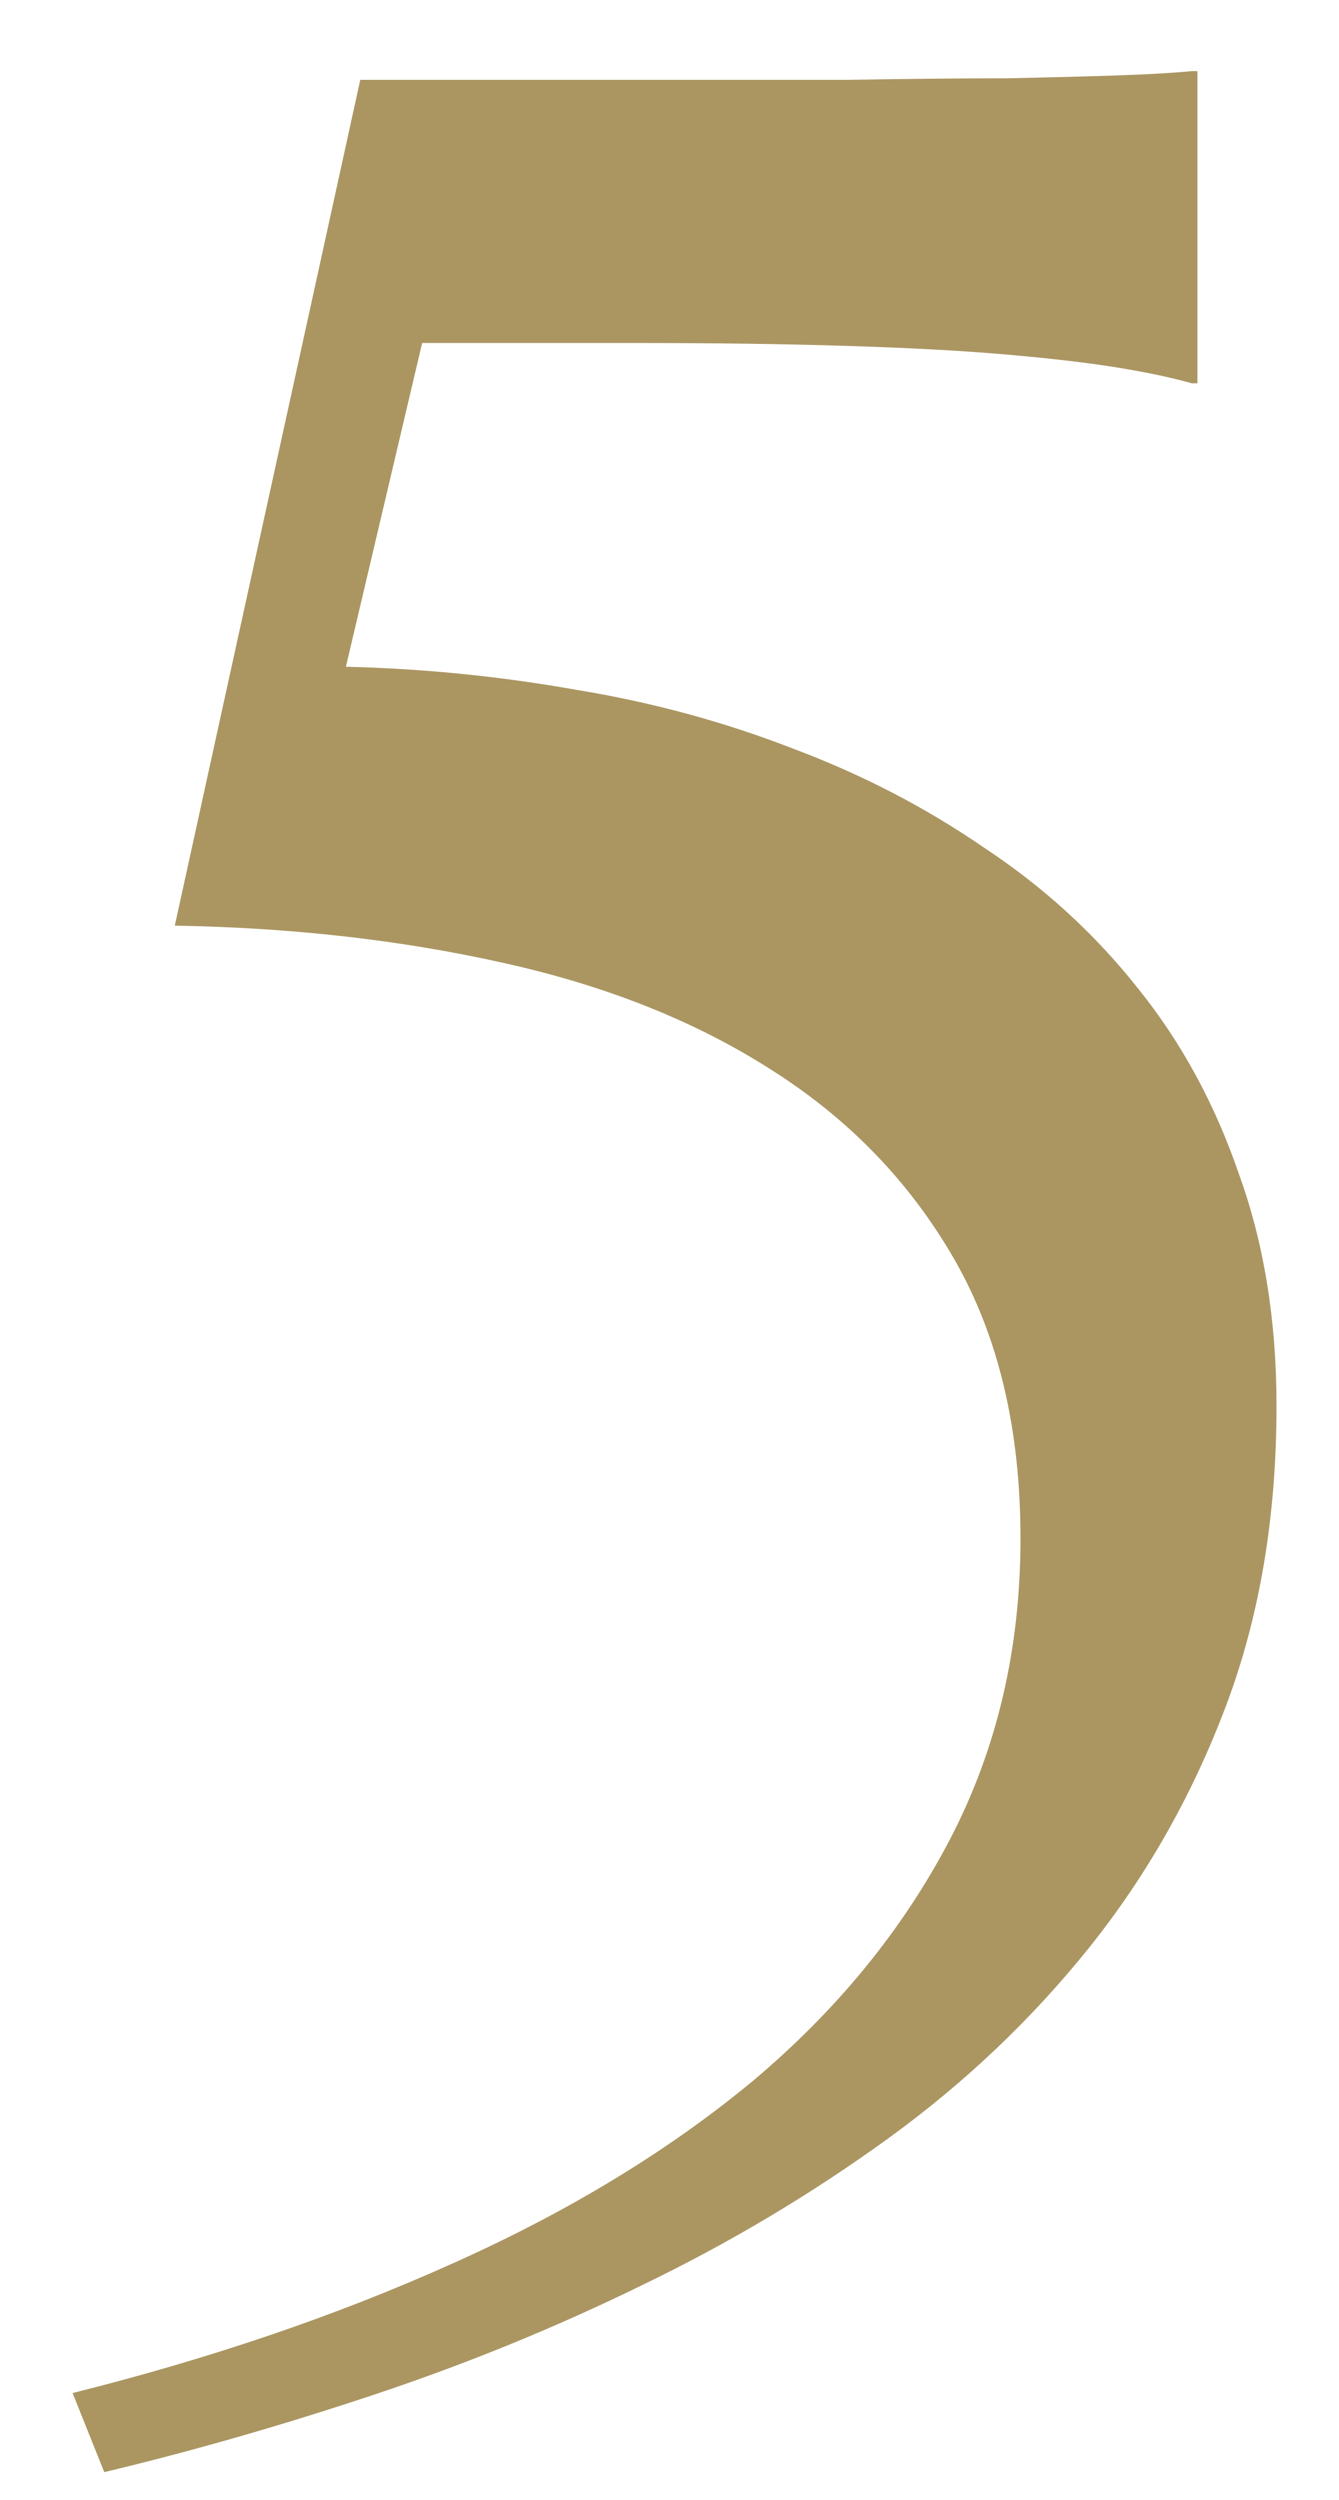 <svg xmlns="http://www.w3.org/2000/svg" width="15" height="28" viewBox="0 0 15 28" fill="none"><path d="M0.813 26.804C2.36 26.417 3.778 25.934 5.067 25.354C6.367 24.773 7.49 24.091 8.435 23.307C9.38 22.512 10.116 21.61 10.643 20.6C11.169 19.59 11.432 18.468 11.432 17.232C11.432 16.008 11.185 14.966 10.691 14.106C10.197 13.247 9.52 12.543 8.661 11.996C7.812 11.448 6.808 11.045 5.647 10.787C4.498 10.529 3.268 10.39 1.958 10.368L4.036 0.894H7.114C8.027 0.894 8.822 0.894 9.499 0.894C10.186 0.883 10.777 0.877 11.271 0.877C11.765 0.867 12.179 0.856 12.512 0.845C12.845 0.834 13.124 0.818 13.35 0.797H13.414V4.293H13.35C13.124 4.229 12.845 4.17 12.512 4.116C12.179 4.062 11.765 4.014 11.271 3.971C10.777 3.928 10.186 3.896 9.499 3.875C8.822 3.853 8.027 3.842 7.114 3.842H4.729L3.875 7.468C4.745 7.489 5.604 7.575 6.453 7.726C7.302 7.865 8.113 8.085 8.886 8.386C9.66 8.676 10.374 9.047 11.029 9.498C11.695 9.938 12.27 10.465 12.753 11.077C13.237 11.679 13.613 12.372 13.881 13.156C14.161 13.929 14.3 14.794 14.3 15.75C14.3 16.985 14.112 18.102 13.736 19.102C13.36 20.101 12.85 21.003 12.206 21.809C11.561 22.614 10.809 23.329 9.95 23.952C9.09 24.575 8.172 25.123 7.194 25.595C6.228 26.068 5.229 26.476 4.197 26.82C3.166 27.164 2.156 27.454 1.168 27.69L0.813 26.804Z" fill="#AB9662"></path></svg>
